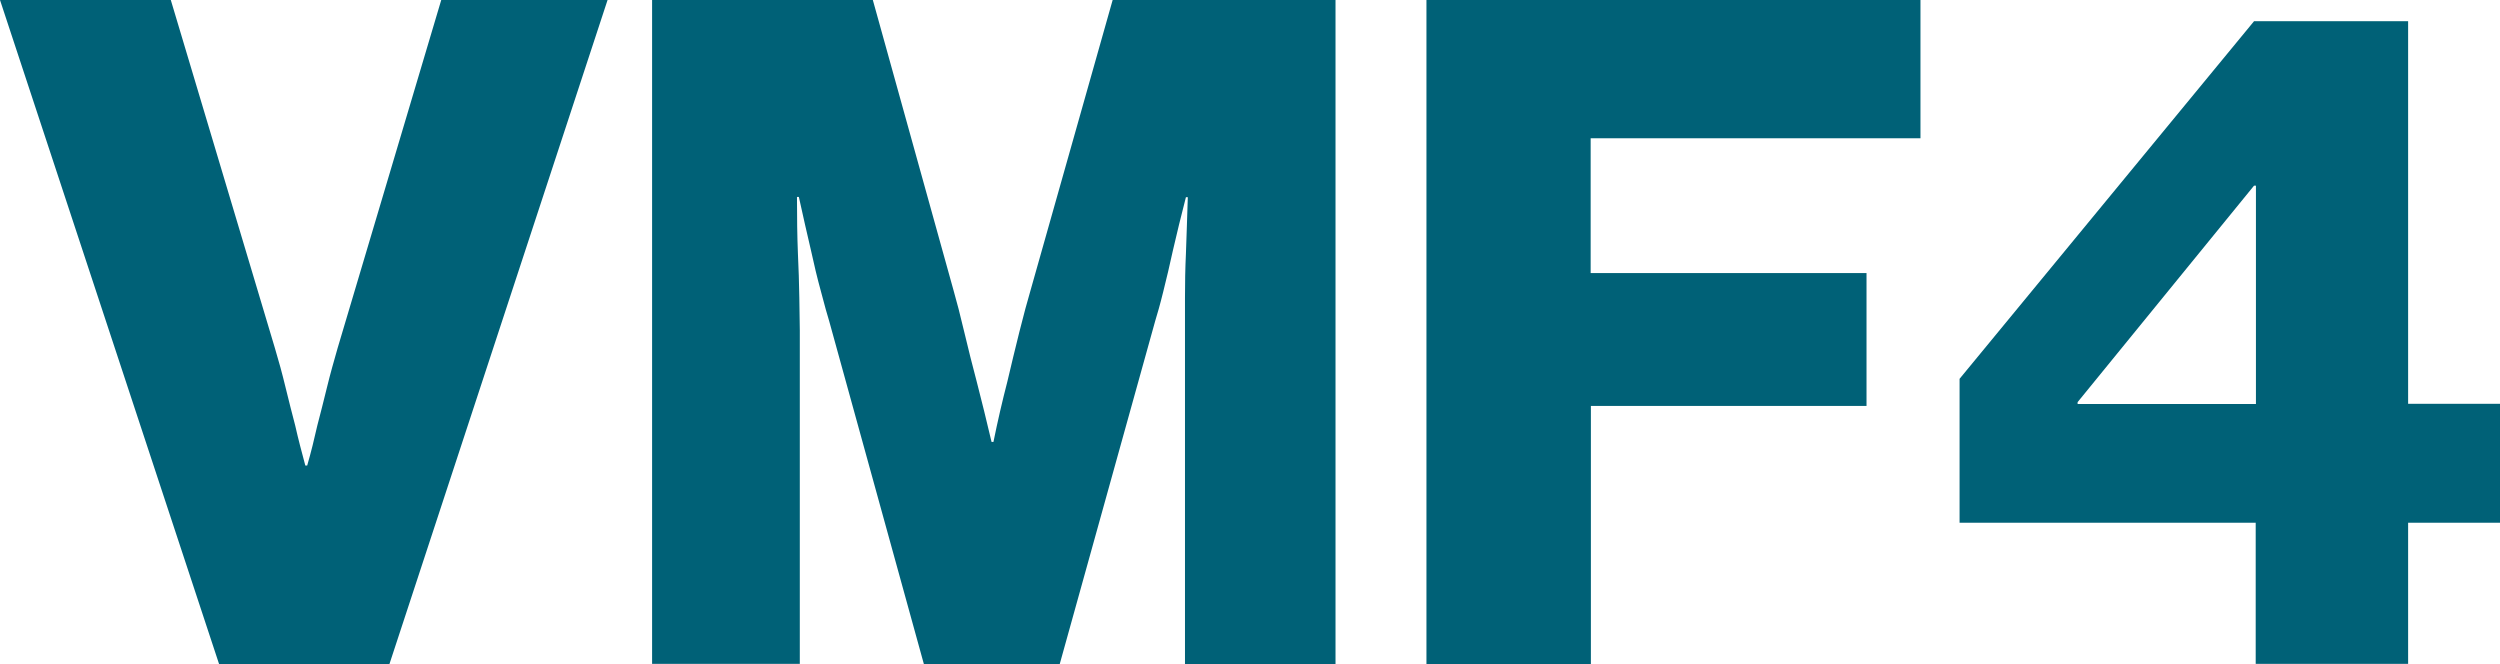 <?xml version="1.0" encoding="utf-8"?>
<!-- Generator: $$$/GeneralStr/196=Adobe Illustrator 27.6.0, SVG Export Plug-In . SVG Version: 6.00 Build 0)  -->
<svg version="1.1" id="Ebene_1" xmlns="http://www.w3.org/2000/svg" xmlns:xlink="http://www.w3.org/1999/xlink" x="0px" y="0px"
	 viewBox="0 0 1061.2 281.9" style="enable-background:new 0 0 1061.2 281.9;" xml:space="preserve">
<style type="text/css">
	.st0{fill:#006177;}
</style>
<g>
	<path class="st0" d="M0,0h72.5l44.2,147.8c1.6,5.3,3.1,10.8,4.5,16.6c1.4,5.8,2.8,11.2,4.1,16.2c1.3,5.8,2.8,11.4,4.3,17h0.8
		c1.6-5.5,3-11.2,4.3-17c1.3-5,2.7-10.4,4.1-16.2c1.4-5.8,3-11.3,4.5-16.6L187.3,0h70.6l-92.6,281.9H93L0,0z"/>
	<path class="st0" d="M276.7,0h93.8l34.3,123.4c1.3,4.5,2.8,10.3,4.5,17.5c1.7,7.2,3.5,14.3,5.3,21.1c2.1,8.1,4.2,16.7,6.3,25.6h0.8
		c1.8-8.9,3.8-17.5,5.9-25.6c1.6-6.8,3.3-13.9,5.1-21.1c1.8-7.2,3.4-13.1,4.7-17.5L472.3,0h94.6v281.9H503V140c0-2.9,0-7.4,0-13.6
		c0-6.2,0.1-12.4,0.4-18.7c0.3-7.4,0.5-15.4,0.8-24h-0.8c-2.1,8.1-3.9,15.6-5.5,22.5c-1.3,6-2.7,11.9-4.1,17.5
		c-1.4,5.7-2.6,9.8-3.4,12.4l-40.6,145.9h-57.6L352,136.4c-0.8-2.6-2-6.8-3.5-12.6c-1.6-5.8-3-11.7-4.3-17.7
		c-1.6-6.8-3.3-14.3-5.1-22.5h-0.8c0,8.7,0.1,16.7,0.4,24c0.3,6.3,0.5,12.6,0.6,18.9c0.1,6.3,0.2,10.9,0.2,13.8v141.5h-62.7V0z"/>
	<path class="st0" d="M605.5,0h209.7v58.7h-140v57.2h117.1v56.4H675.3v109.6h-69.8V0z"/>
	<path class="st0" d="M957.6,221.9H831.8v-61.1l125-151.8h65.4v162.4h39v50.5h-39v59.9h-64.7V221.9z M957.6,171.5V78.8h-0.8
		l-74.9,91.9v0.8H957.6z"/>
</g>
</svg>
